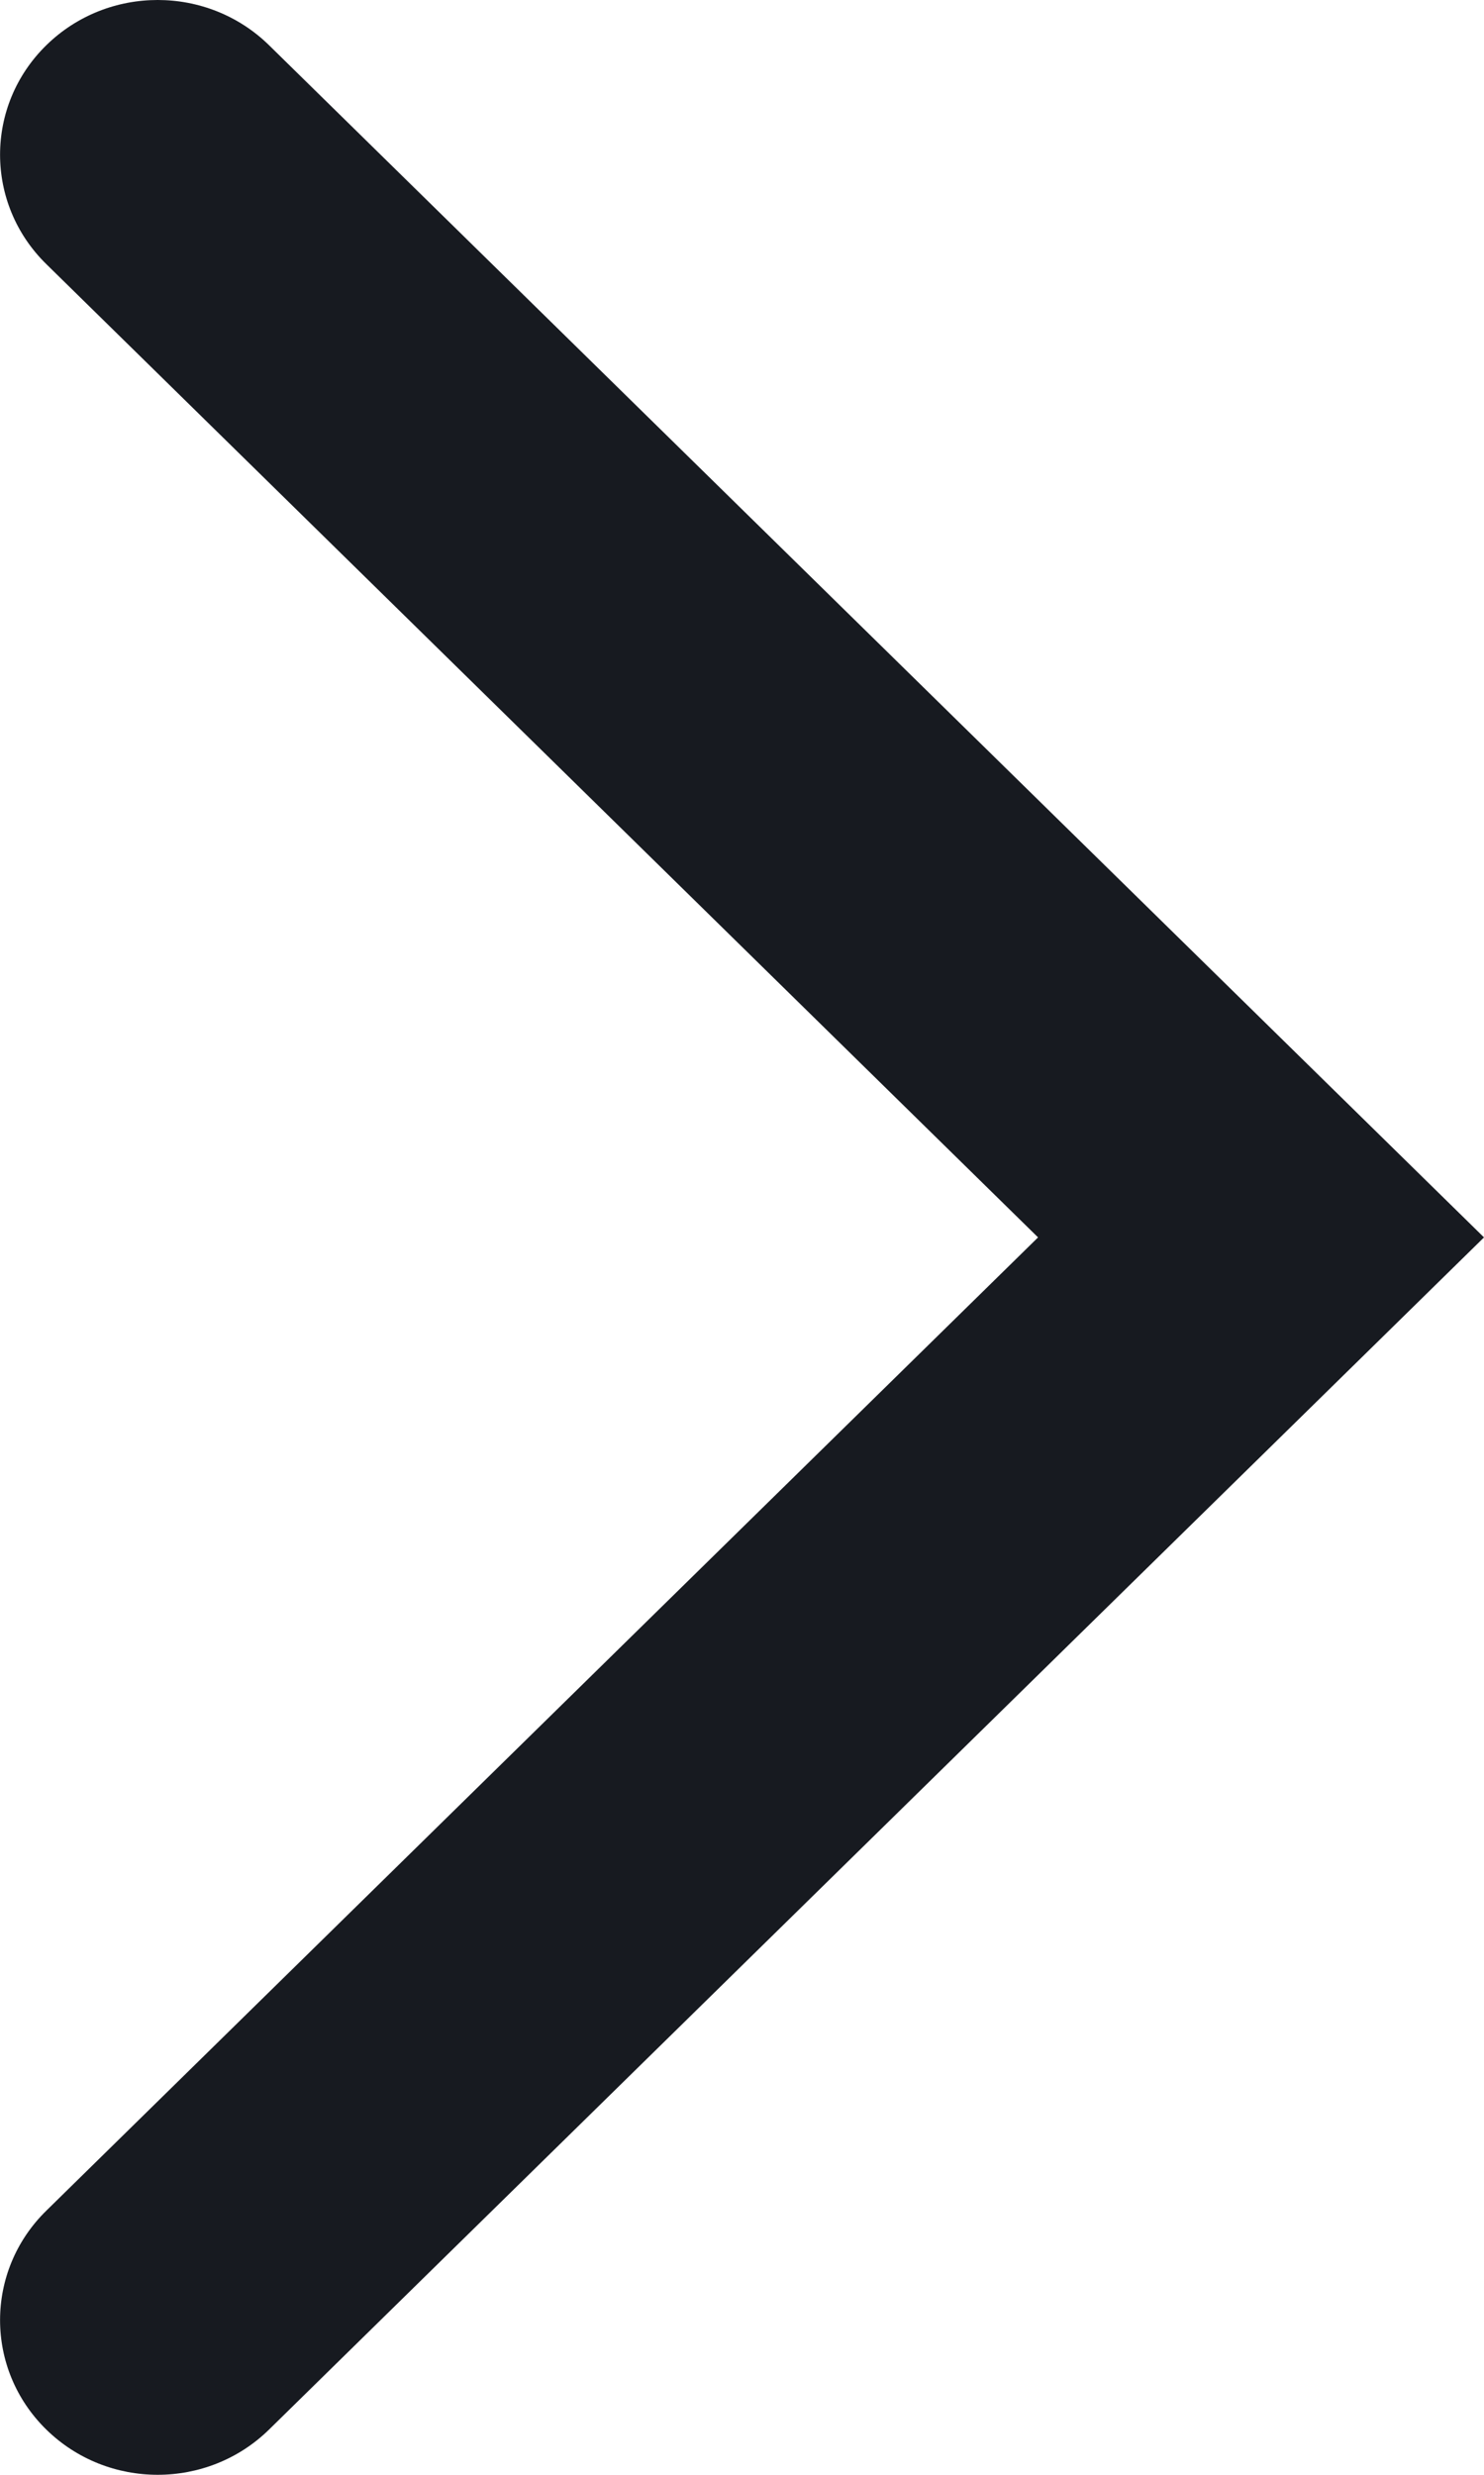 <svg width="6" height="10" viewBox="0 0 6 10" fill="none" xmlns="http://www.w3.org/2000/svg">
<path fill-rule="evenodd" clip-rule="evenodd" d="M6 5L1.088 9.817C0.839 10.061 0.436 10.061 0.187 9.817C-0.062 9.573 -0.062 9.177 0.187 8.933L4.197 5L0.187 1.067C-0.062 0.823 -0.062 0.427 0.187 0.183C0.436 -0.061 0.839 -0.061 1.088 0.183L6 5Z" fill="#171A20"/>
</svg>
